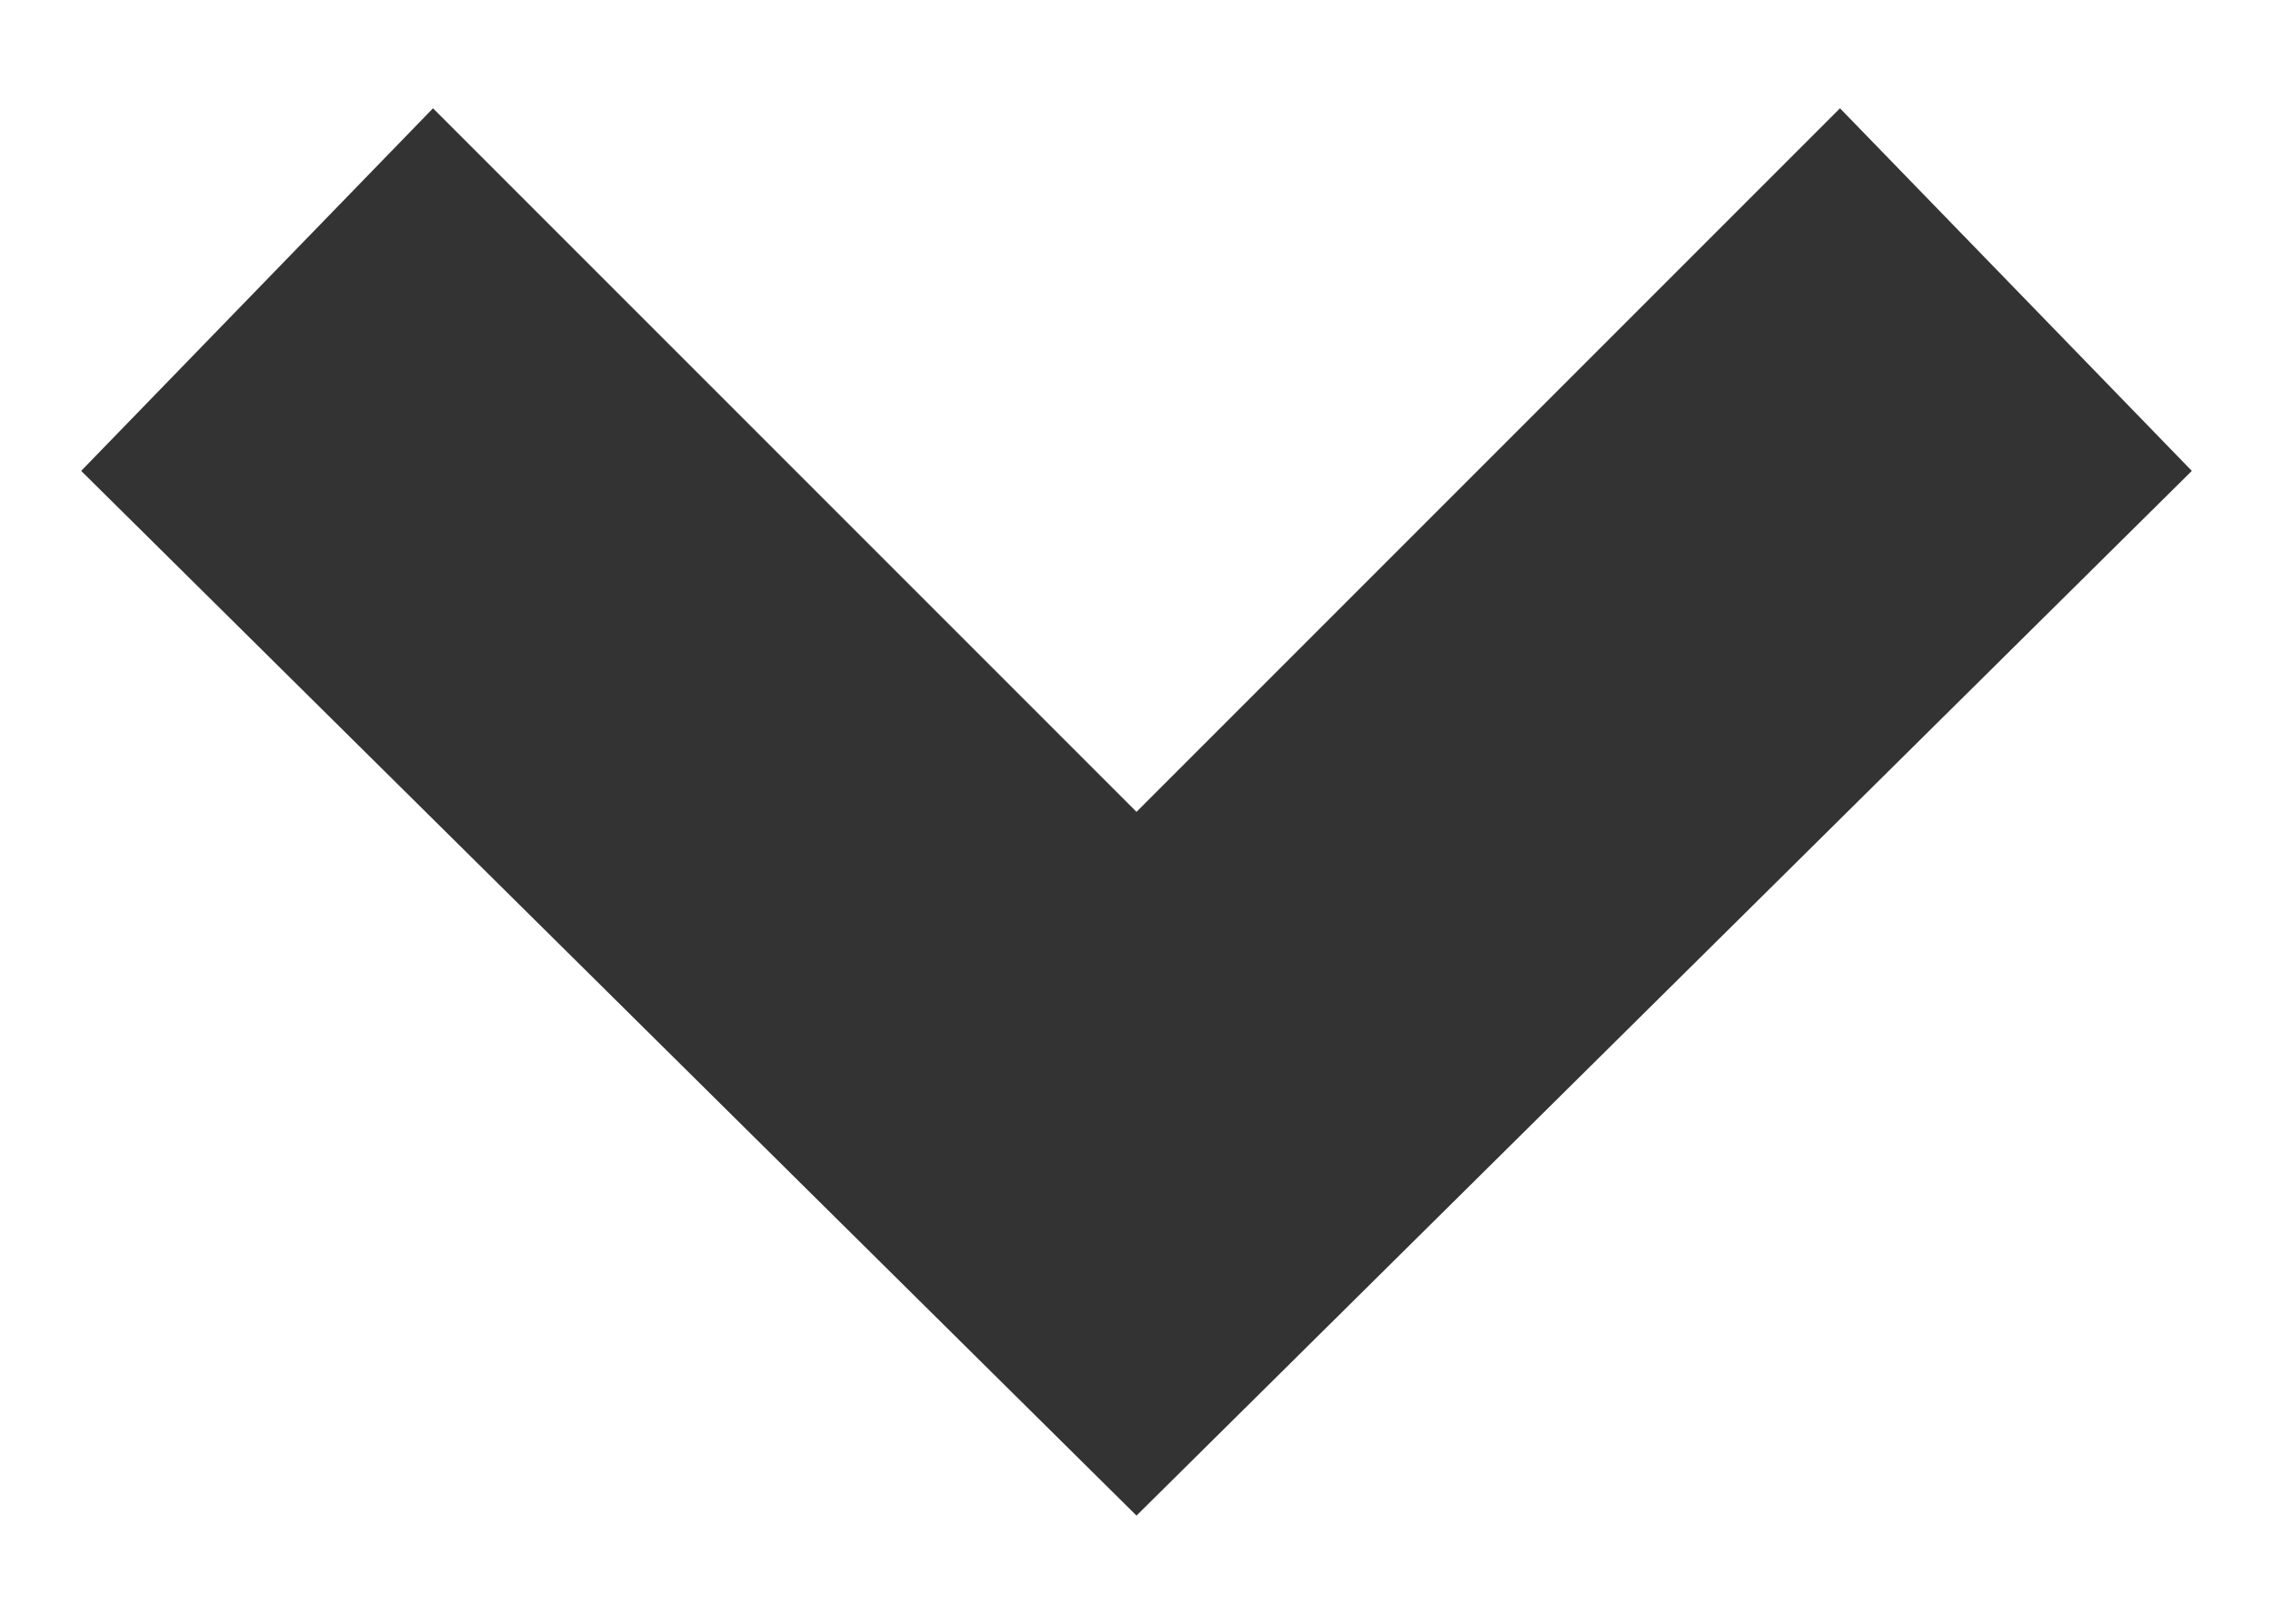 <svg width="14" height="10" viewBox="0 0 14 10" fill="none" xmlns="http://www.w3.org/2000/svg">
<path fill-rule="evenodd" clip-rule="evenodd" d="M13.5 2.9L11.333 0.667L7 5L2.667 0.667L0.5 2.9L7 9.334L13.5 2.9Z" fill="#333333"/>
</svg>
